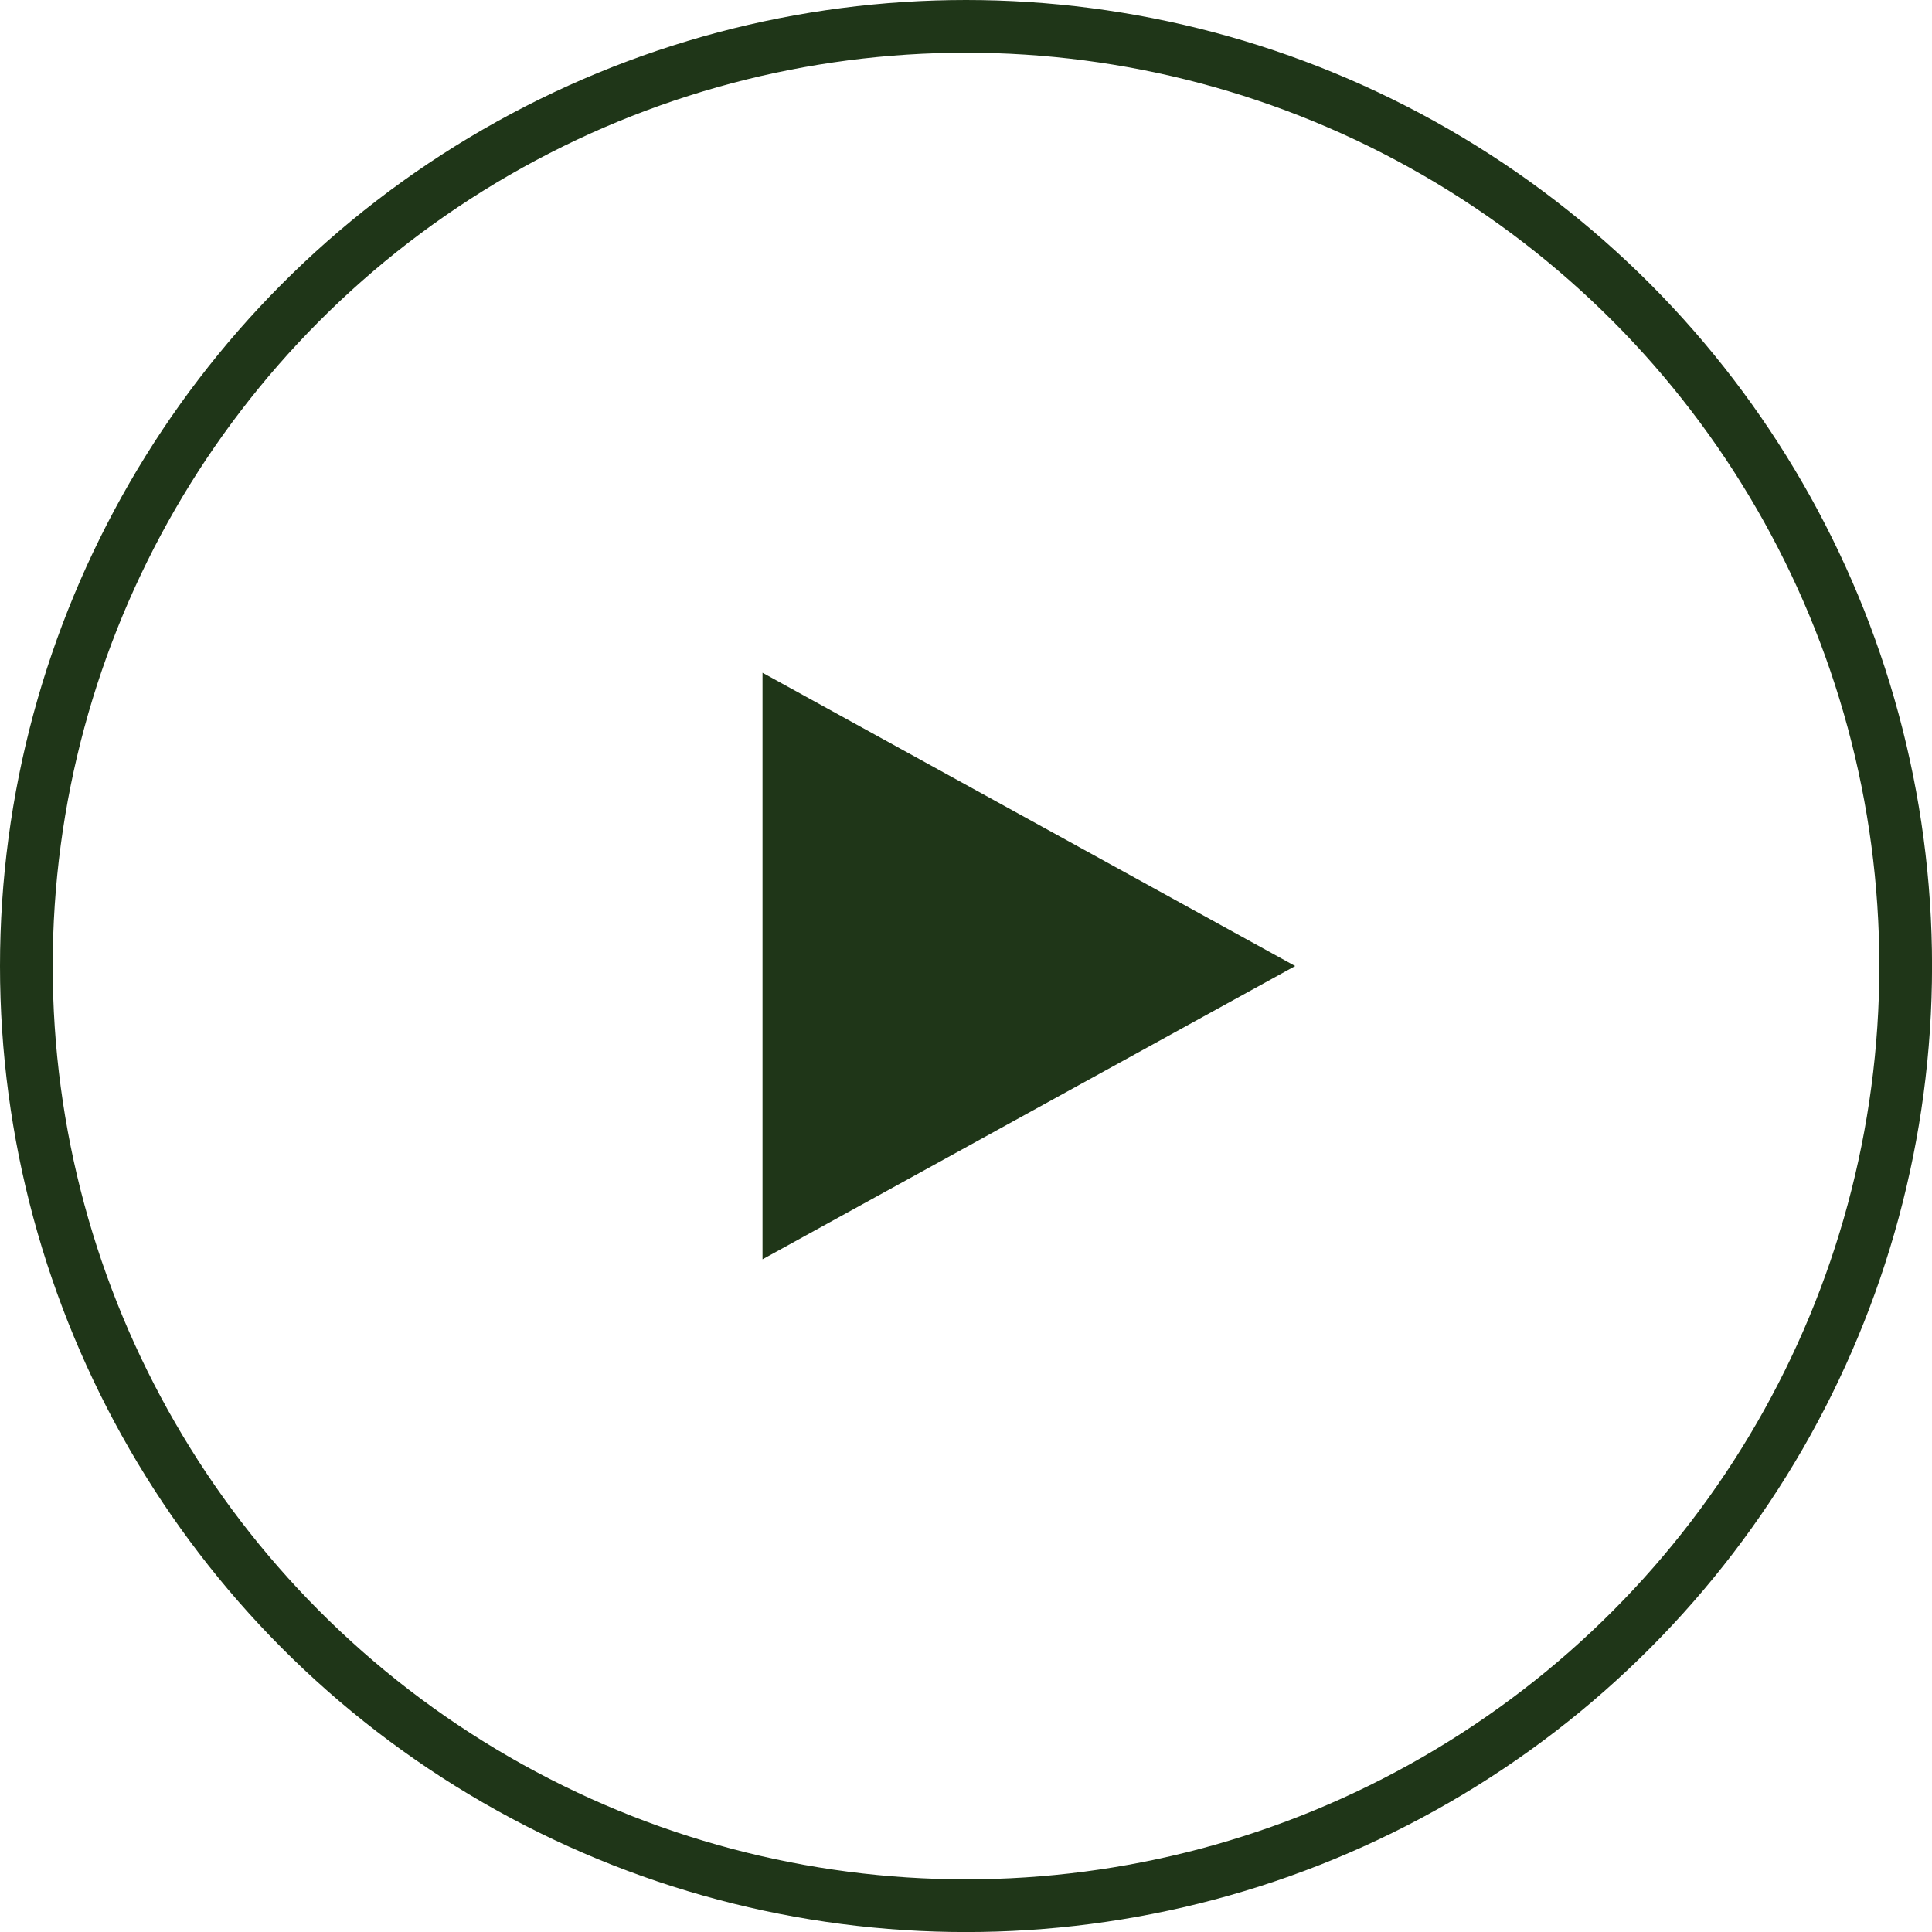 <svg xmlns="http://www.w3.org/2000/svg" width="36.655" height="36.655" viewBox="0 0 36.655 36.655">
  <g id="play_button" data-name="play button" transform="translate(0.5 0.5)">
    <g id="Group_107" data-name="Group 107">
      <circle id="Ellipse_2" data-name="Ellipse 2" cx="17.828" cy="17.828" r="17.828" fill="none" stroke="#1F3618" stroke-miterlimit="10" stroke-width="1"/>
    </g>
    <path id="Path_177" data-name="Path 177" d="M27.806,21.164,17.7,26.728V15.6Z" transform="translate(-3.733 -3.336)" fill="#1F3618" fill-rule="evenodd"/>
  </g>
</svg>
